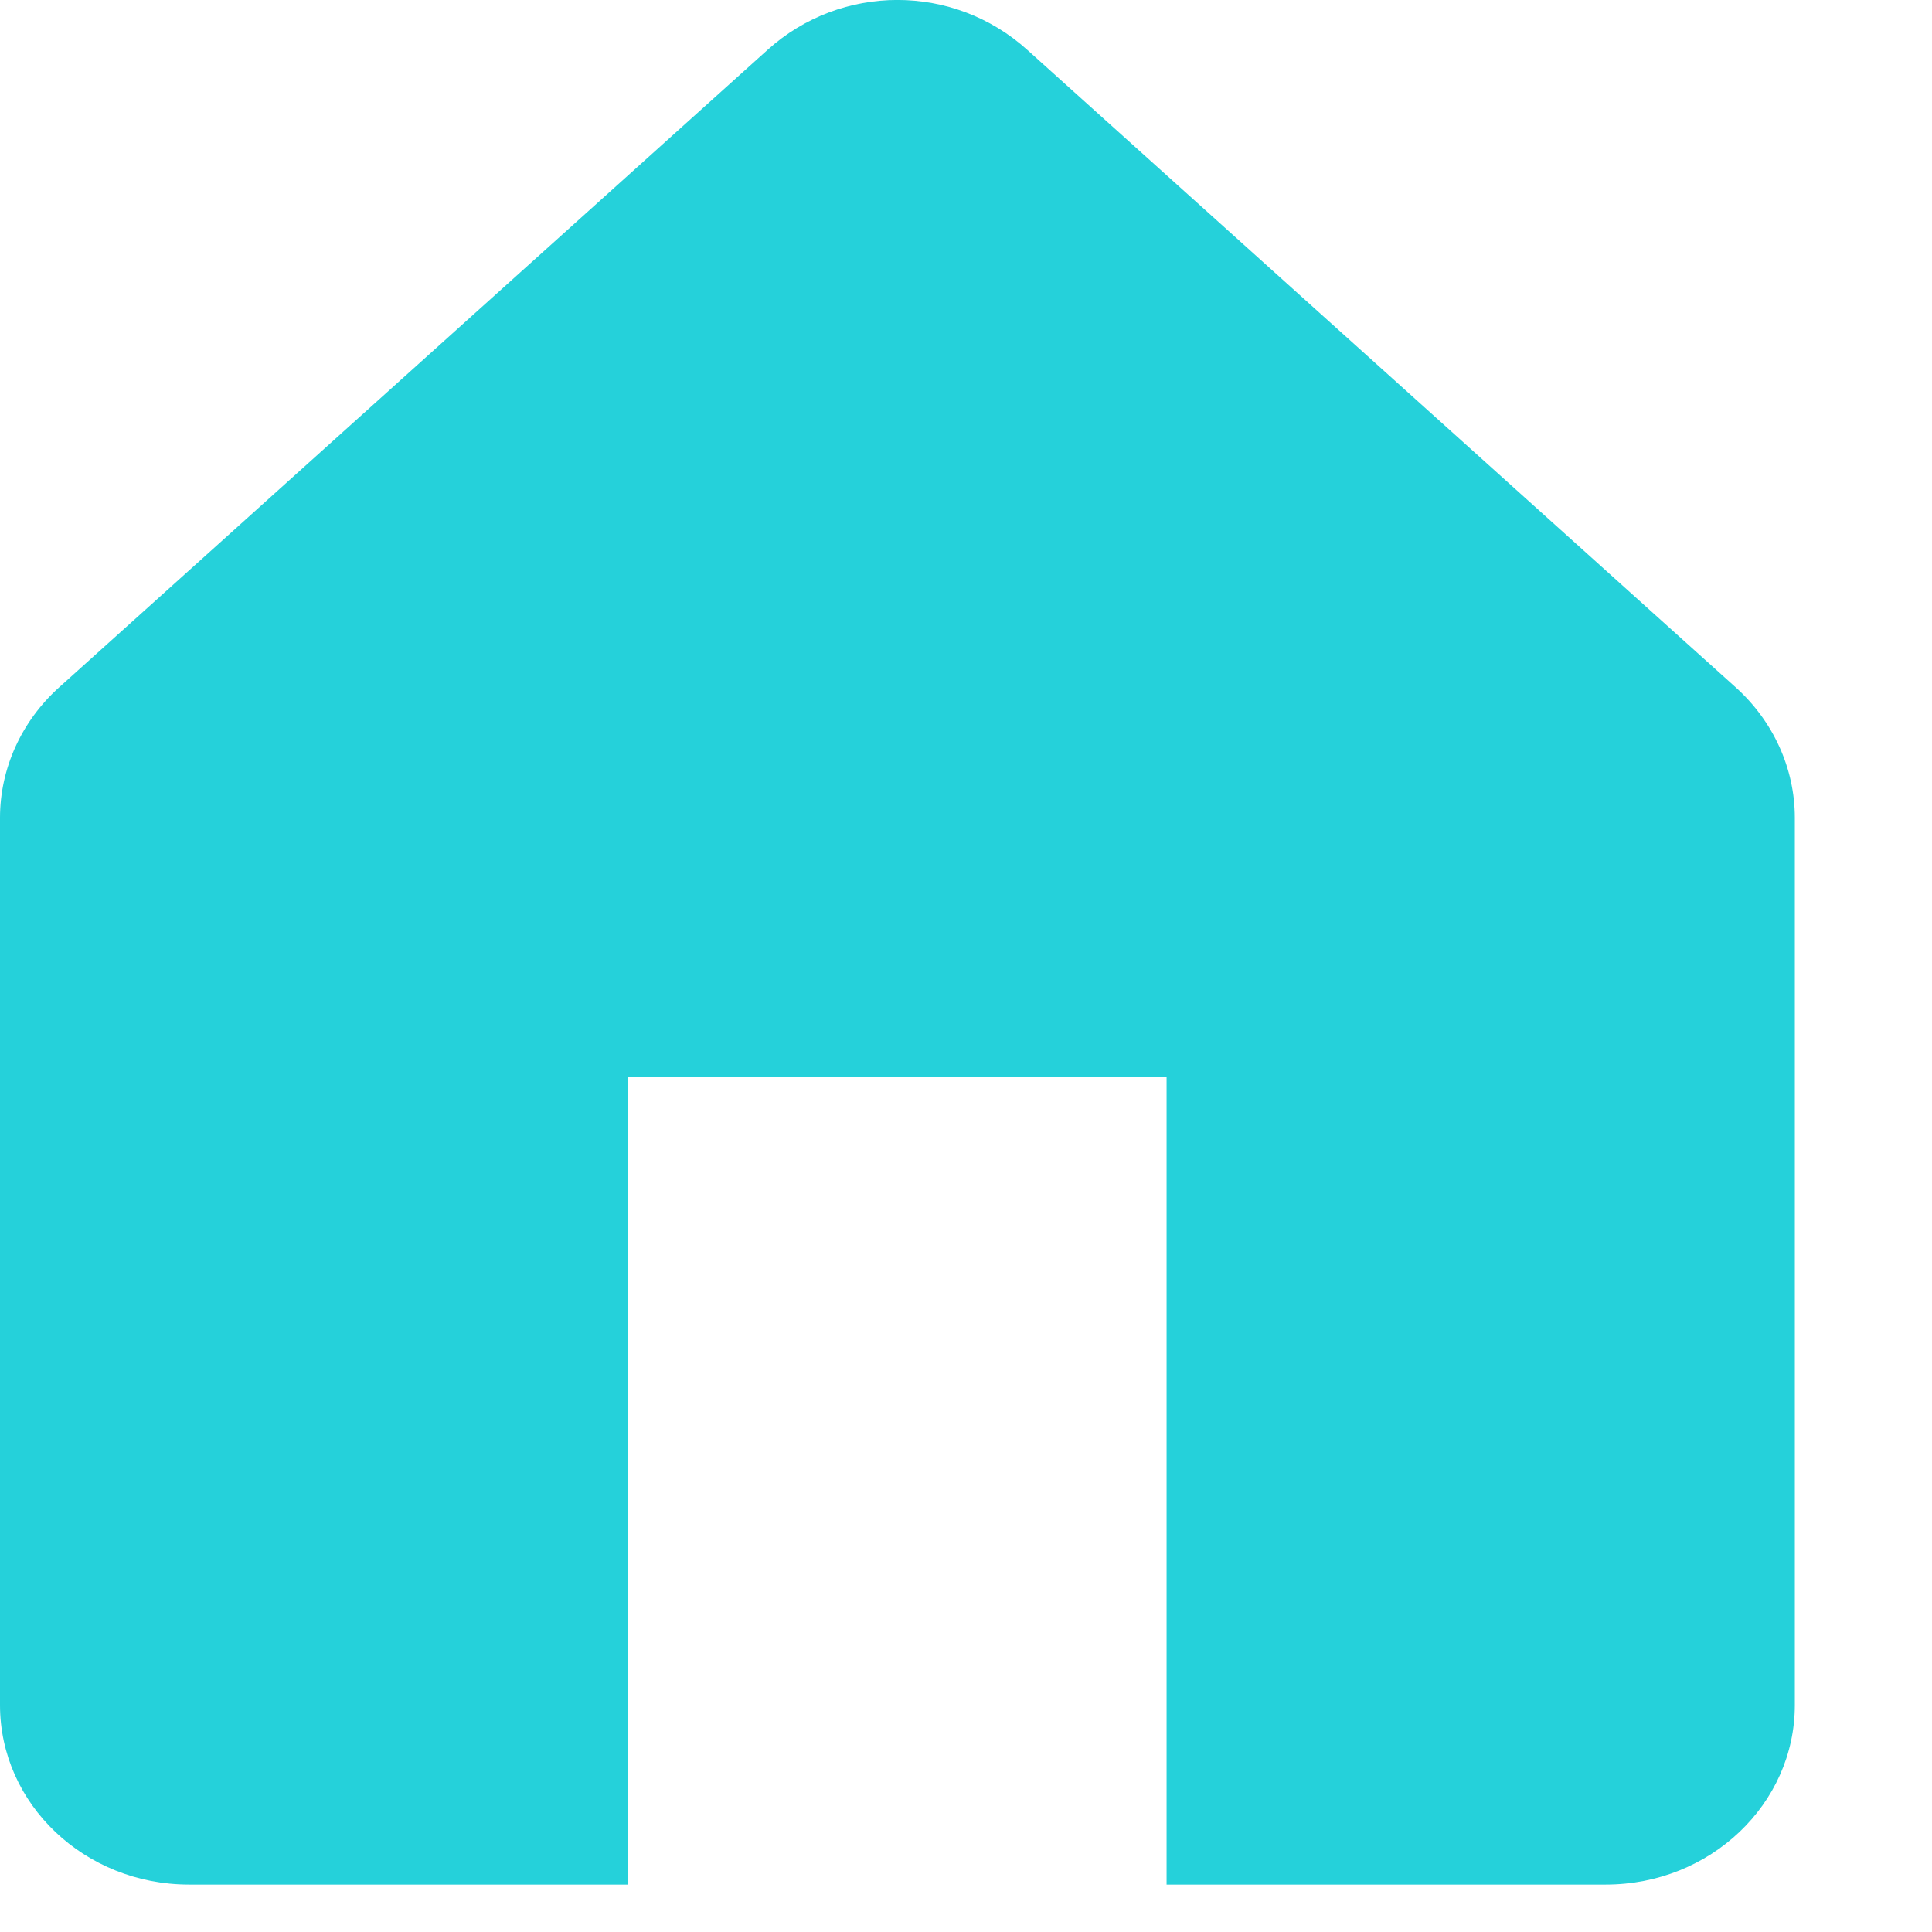 <?xml version="1.0" encoding="utf-8"?>
<svg xmlns="http://www.w3.org/2000/svg" fill="none" height="100%" overflow="visible" preserveAspectRatio="none" style="display: block;" viewBox="0 0 11 11" width="100%">
<path d="M9.883 3.914L5.849 0.284C5.429 -0.095 4.79 -0.095 4.37 0.284L0.336 3.914C0.122 4.107 0 4.376 0 4.656V9.708C0 10.272 0.482 10.73 1.076 10.73H3.577V6.131H6.642V10.73H9.143C9.737 10.73 10.219 10.272 10.219 9.708V4.656C10.219 4.376 10.097 4.107 9.883 3.914Z" fill="#25D1DA" id="Vector"/>
</svg>